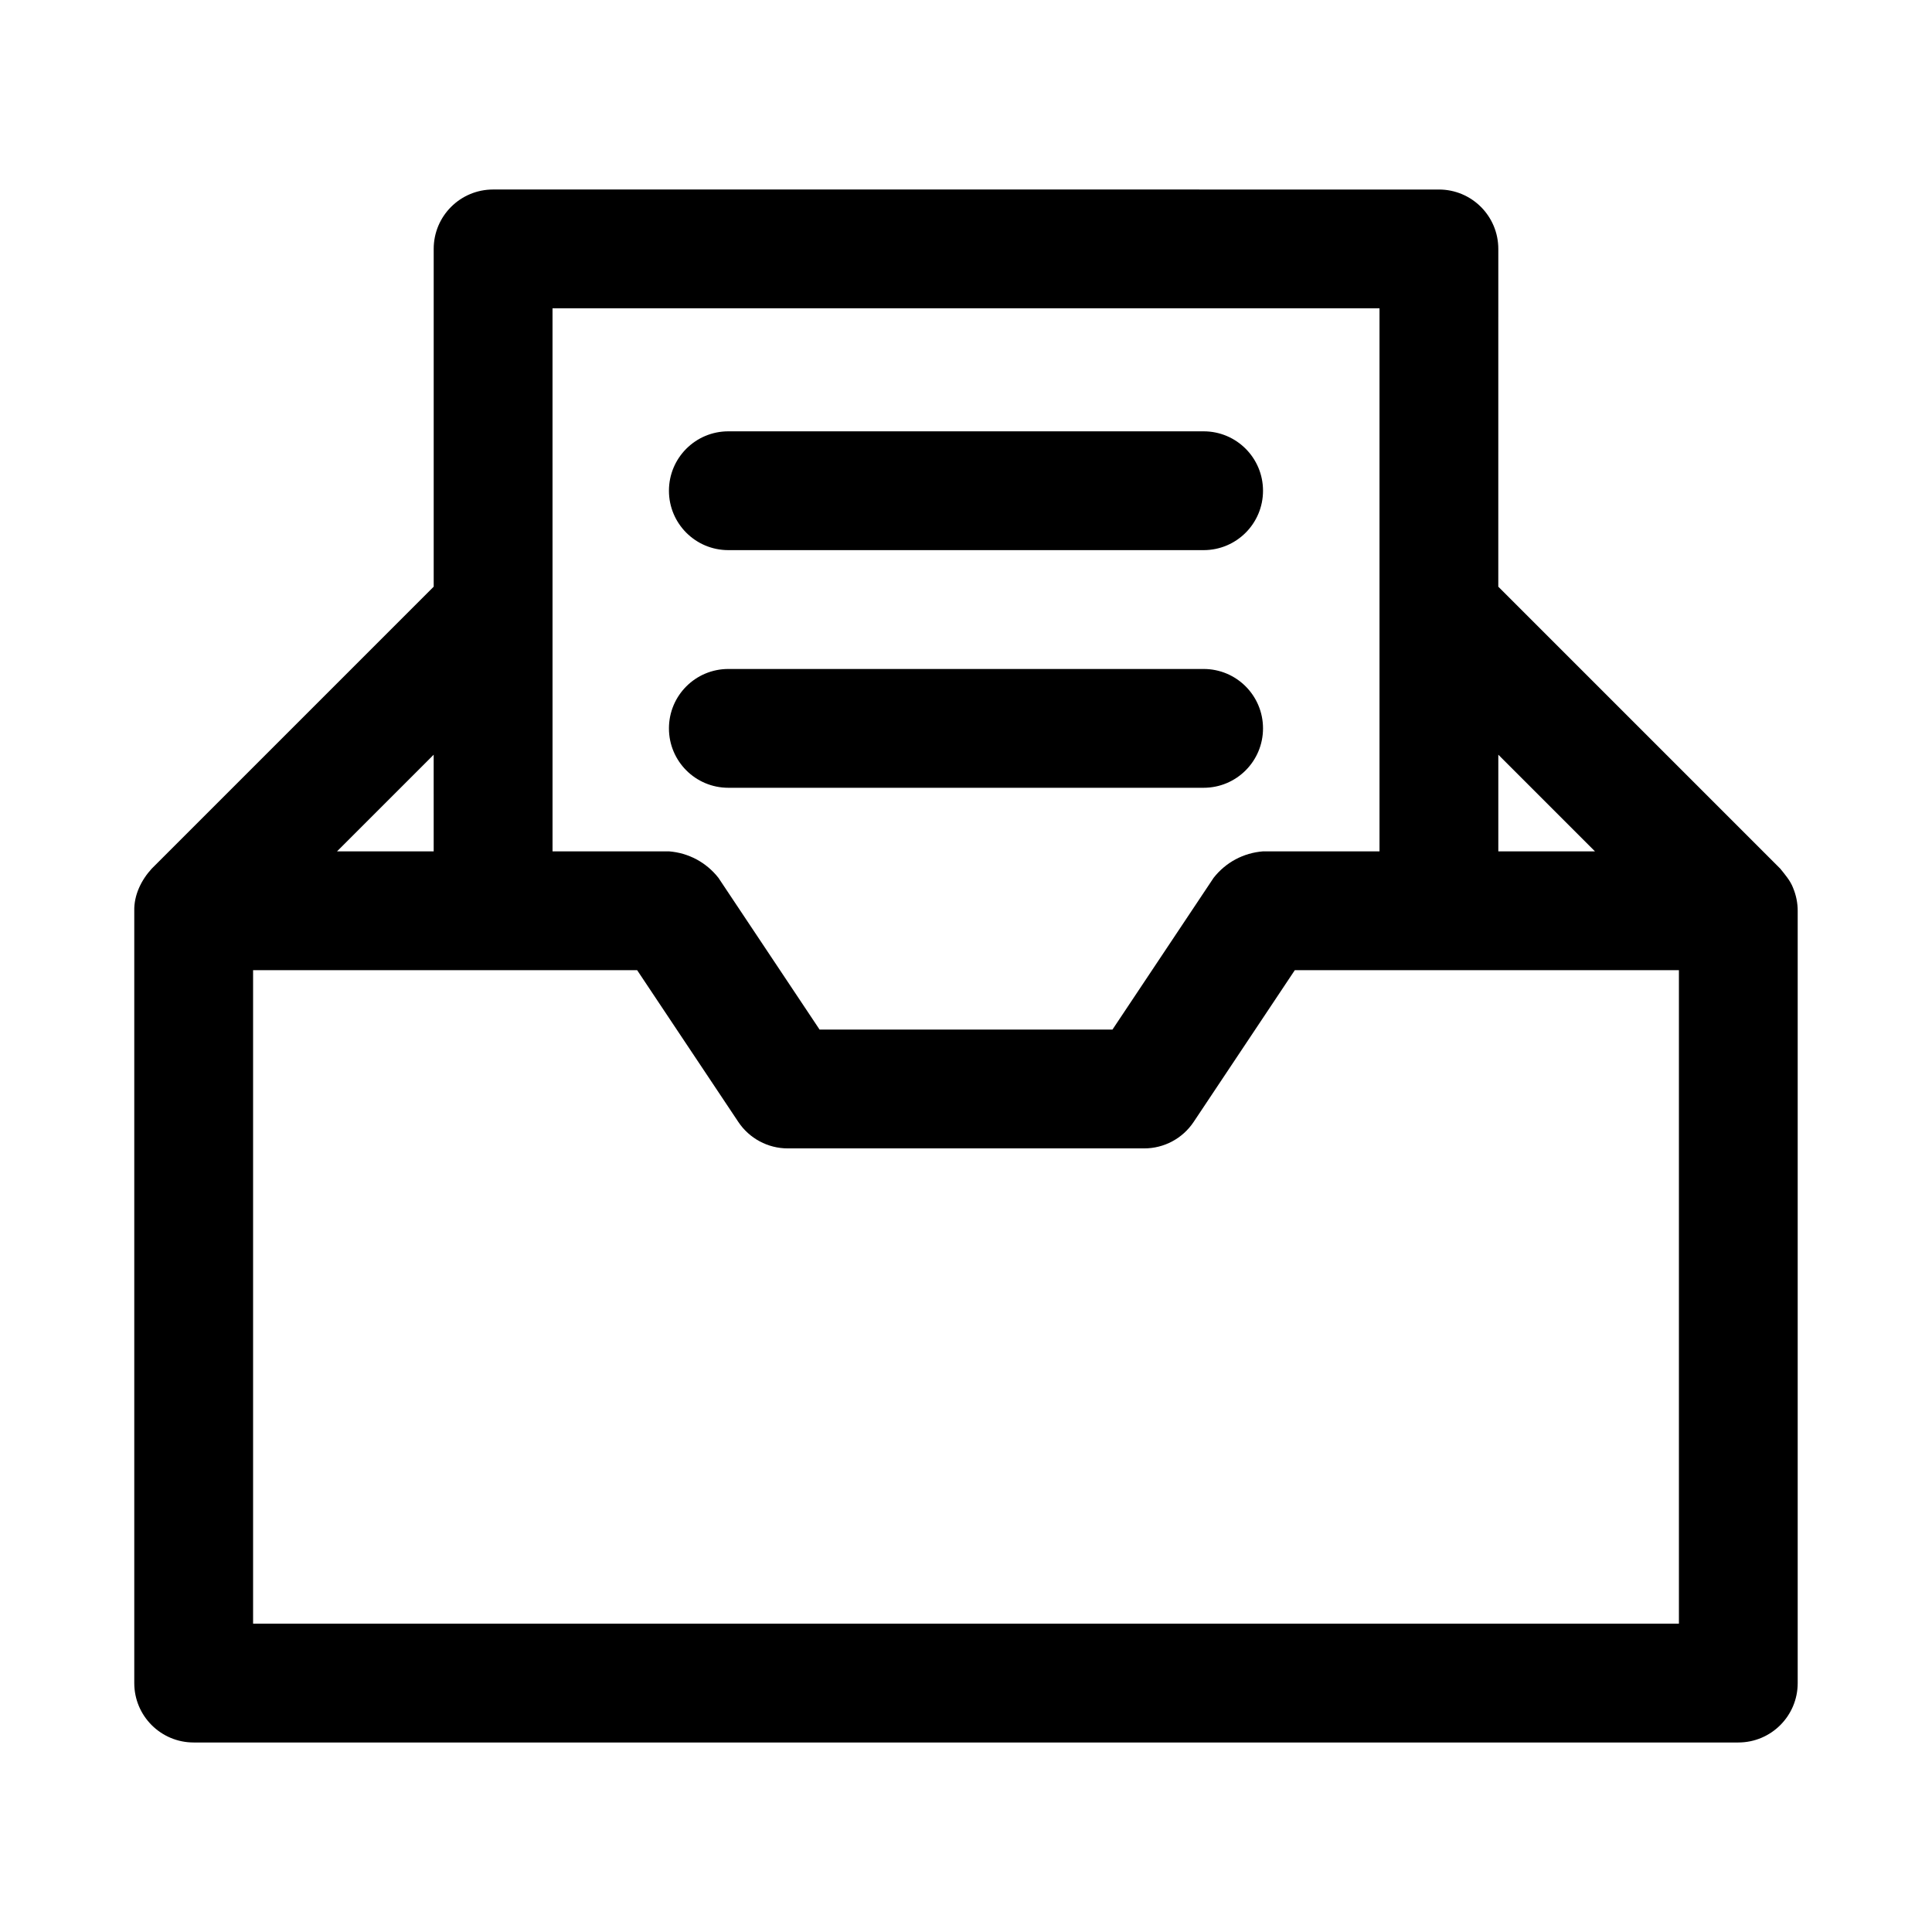 <?xml version="1.0" encoding="UTF-8"?>
<!-- Uploaded to: ICON Repo, www.svgrepo.com, Generator: ICON Repo Mixer Tools -->
<svg fill="#000000" width="800px" height="800px" version="1.1" viewBox="144 144 512 512" xmlns="http://www.w3.org/2000/svg">
 <g>
  <path d="m619.2 379.33c-0.75-1.965-2.133-3.527-3.398-5.113l-74.738-74.738 0.004-89.512c0-8.703-7.043-15.742-15.742-15.742l-250.65-0.004c-8.703 0-15.742 7.043-15.742 15.742v89.512l-74.738 74.738c-2.758 3.016-4.703 6.977-4.613 11.152v204.67c0 8.703 7.043 15.742 15.742 15.742h409.34c8.703 0 15.742-7.043 15.742-15.742v-204.67c0-2.059-0.41-4.106-1.211-6.035zm-408.13 21.777h101.78l26.816 40.223c2.922 4.379 7.84 7.008 13.098 7.008h94.465c5.258 0 10.18-2.629 13.098-7.012l26.812-40.223 101.79 0.004v173.18h-377.86zm79.352-175.4h219.16v143.91h-30.859c-5.203 0.414-9.875 2.906-13.098 7.012l-26.812 40.223h-77.613l-26.812-40.223c-3.234-4.102-7.902-6.598-13.105-7.012h-30.855zm276.26 143.91h-25.613v-25.613zm-307.75 0h-25.617l25.613-25.613z"/>
  <path d="m337.02 289.79h125.95c8.703 0 15.742-7.043 15.742-15.742 0-8.703-7.043-15.742-15.742-15.742h-125.95c-8.703 0-15.742 7.043-15.742 15.742-0.004 8.703 7.039 15.742 15.742 15.742z"/>
  <path d="m337.02 352.77h125.95c8.703 0 15.742-7.043 15.742-15.742 0-8.703-7.043-15.742-15.742-15.742h-125.95c-8.703 0-15.742 7.043-15.742 15.742-0.004 8.699 7.039 15.742 15.742 15.742z"/>
 </g>
</svg>
